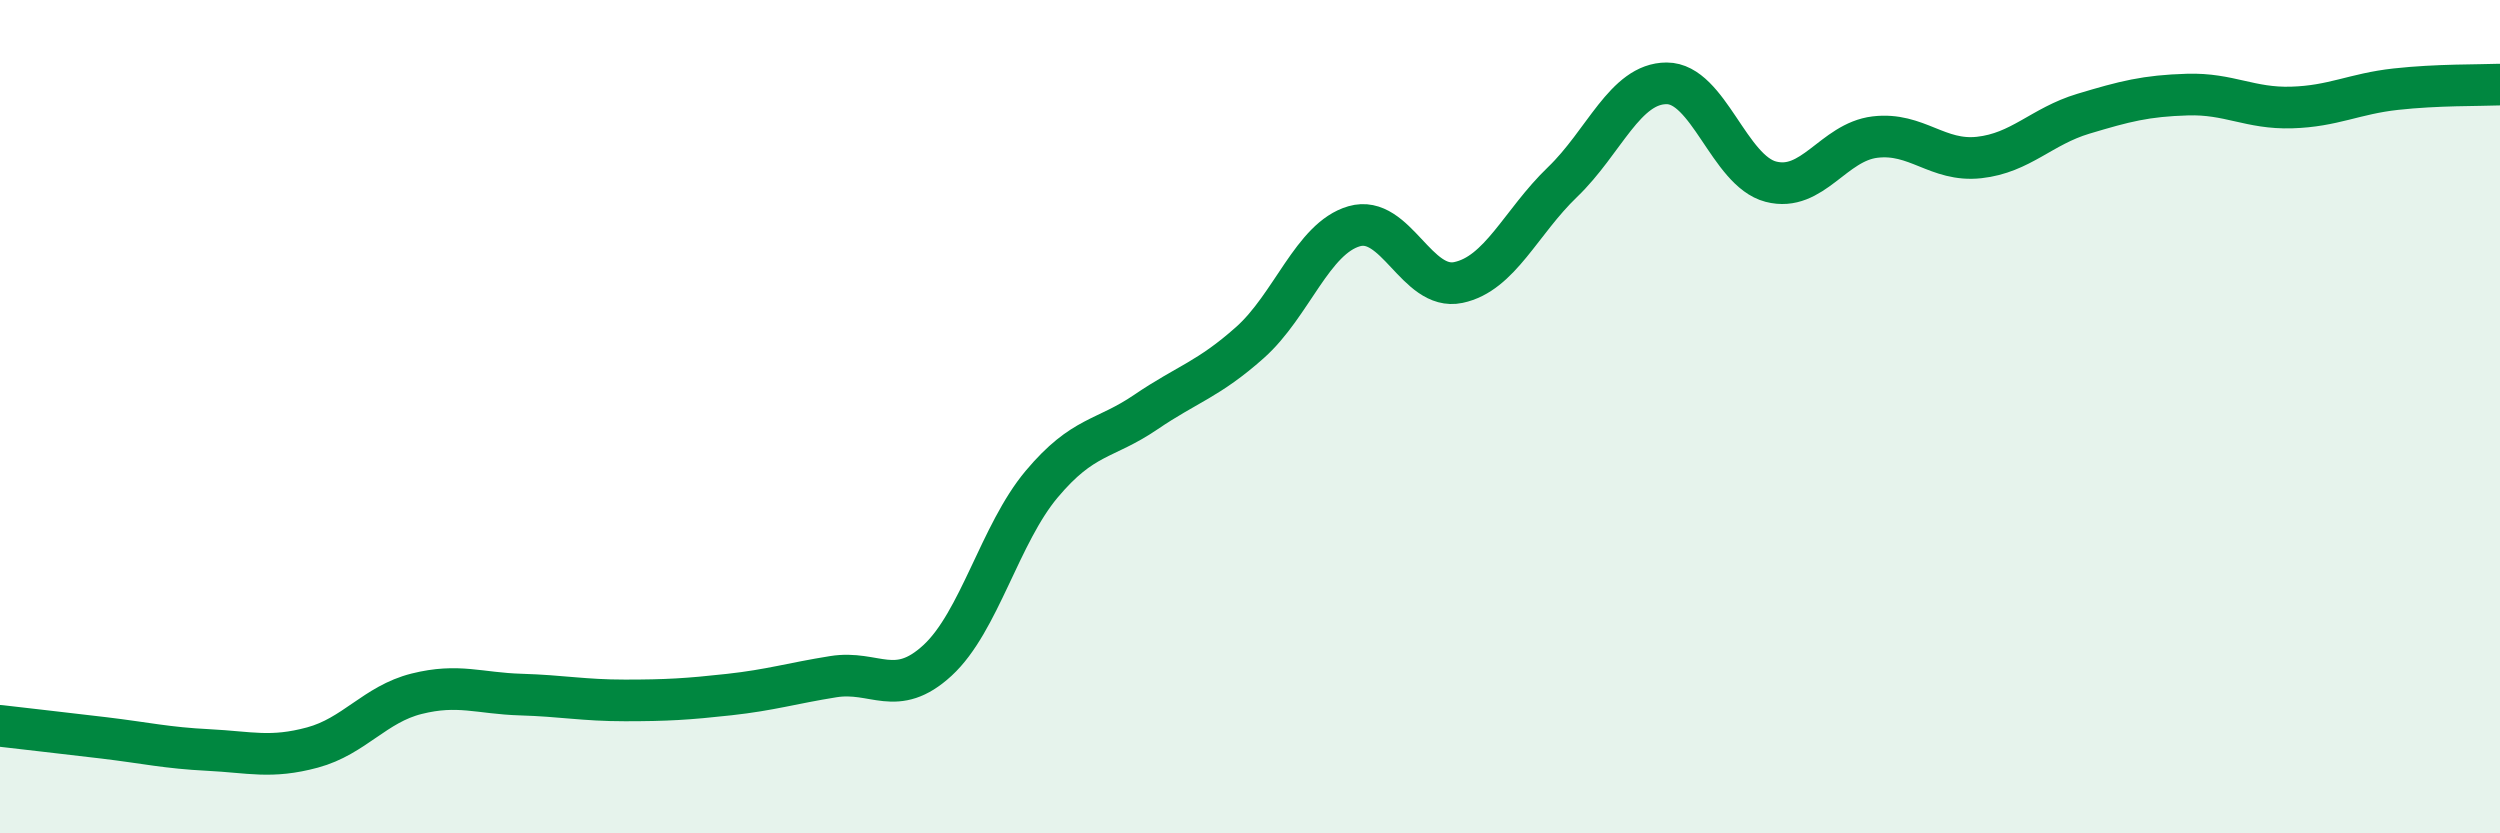 
    <svg width="60" height="20" viewBox="0 0 60 20" xmlns="http://www.w3.org/2000/svg">
      <path
        d="M 0,17.42 C 0.5,17.48 1.5,17.59 2.5,17.71 C 3.5,17.83 4,17.95 5,18 C 6,18.05 6.5,18.21 7.5,17.94 C 8.5,17.67 9,16.9 10,16.65 C 11,16.4 11.5,16.64 12.5,16.67 C 13.5,16.7 14,16.81 15,16.81 C 16,16.81 16.5,16.78 17.5,16.67 C 18.5,16.56 19,16.4 20,16.24 C 21,16.08 21.5,16.77 22.5,15.85 C 23.5,14.93 24,12.81 25,11.62 C 26,10.43 26.5,10.57 27.5,9.89 C 28.5,9.21 29,9.11 30,8.22 C 31,7.33 31.5,5.72 32.5,5.43 C 33.5,5.14 34,6.99 35,6.78 C 36,6.57 36.5,5.33 37.5,4.37 C 38.5,3.41 39,2 40,2 C 41,2 41.5,4.1 42.5,4.36 C 43.5,4.62 44,3.41 45,3.29 C 46,3.17 46.5,3.89 47.5,3.78 C 48.5,3.67 49,3.03 50,2.73 C 51,2.43 51.5,2.3 52.5,2.27 C 53.5,2.24 54,2.61 55,2.58 C 56,2.55 56.5,2.25 57.5,2.14 C 58.5,2.03 59.5,2.05 60,2.03L60 20L0 20Z"
        fill="#008740"
        opacity="0.1"
        stroke-linecap="round"
        stroke-linejoin="round"
      />
      <path
        d="M 0,17.42 C 0.5,17.48 1.5,17.59 2.5,17.71 C 3.5,17.83 4,17.95 5,18 C 6,18.05 6.5,18.21 7.5,17.94 C 8.5,17.67 9,16.9 10,16.65 C 11,16.4 11.5,16.64 12.5,16.67 C 13.5,16.7 14,16.81 15,16.81 C 16,16.81 16.5,16.78 17.5,16.67 C 18.5,16.56 19,16.4 20,16.24 C 21,16.08 21.5,16.77 22.5,15.85 C 23.5,14.93 24,12.81 25,11.62 C 26,10.43 26.5,10.57 27.5,9.89 C 28.5,9.21 29,9.11 30,8.22 C 31,7.33 31.5,5.72 32.5,5.43 C 33.5,5.14 34,6.99 35,6.78 C 36,6.57 36.5,5.33 37.5,4.37 C 38.5,3.41 39,2 40,2 C 41,2 41.5,4.1 42.5,4.36 C 43.5,4.62 44,3.41 45,3.29 C 46,3.17 46.5,3.89 47.5,3.78 C 48.5,3.67 49,3.03 50,2.73 C 51,2.43 51.5,2.3 52.5,2.27 C 53.5,2.24 54,2.61 55,2.58 C 56,2.55 56.5,2.25 57.5,2.14 C 58.5,2.03 59.5,2.05 60,2.03"
        stroke="#008740"
        stroke-width="1"
        fill="none"
        stroke-linecap="round"
        stroke-linejoin="round"
      />
    </svg>
  